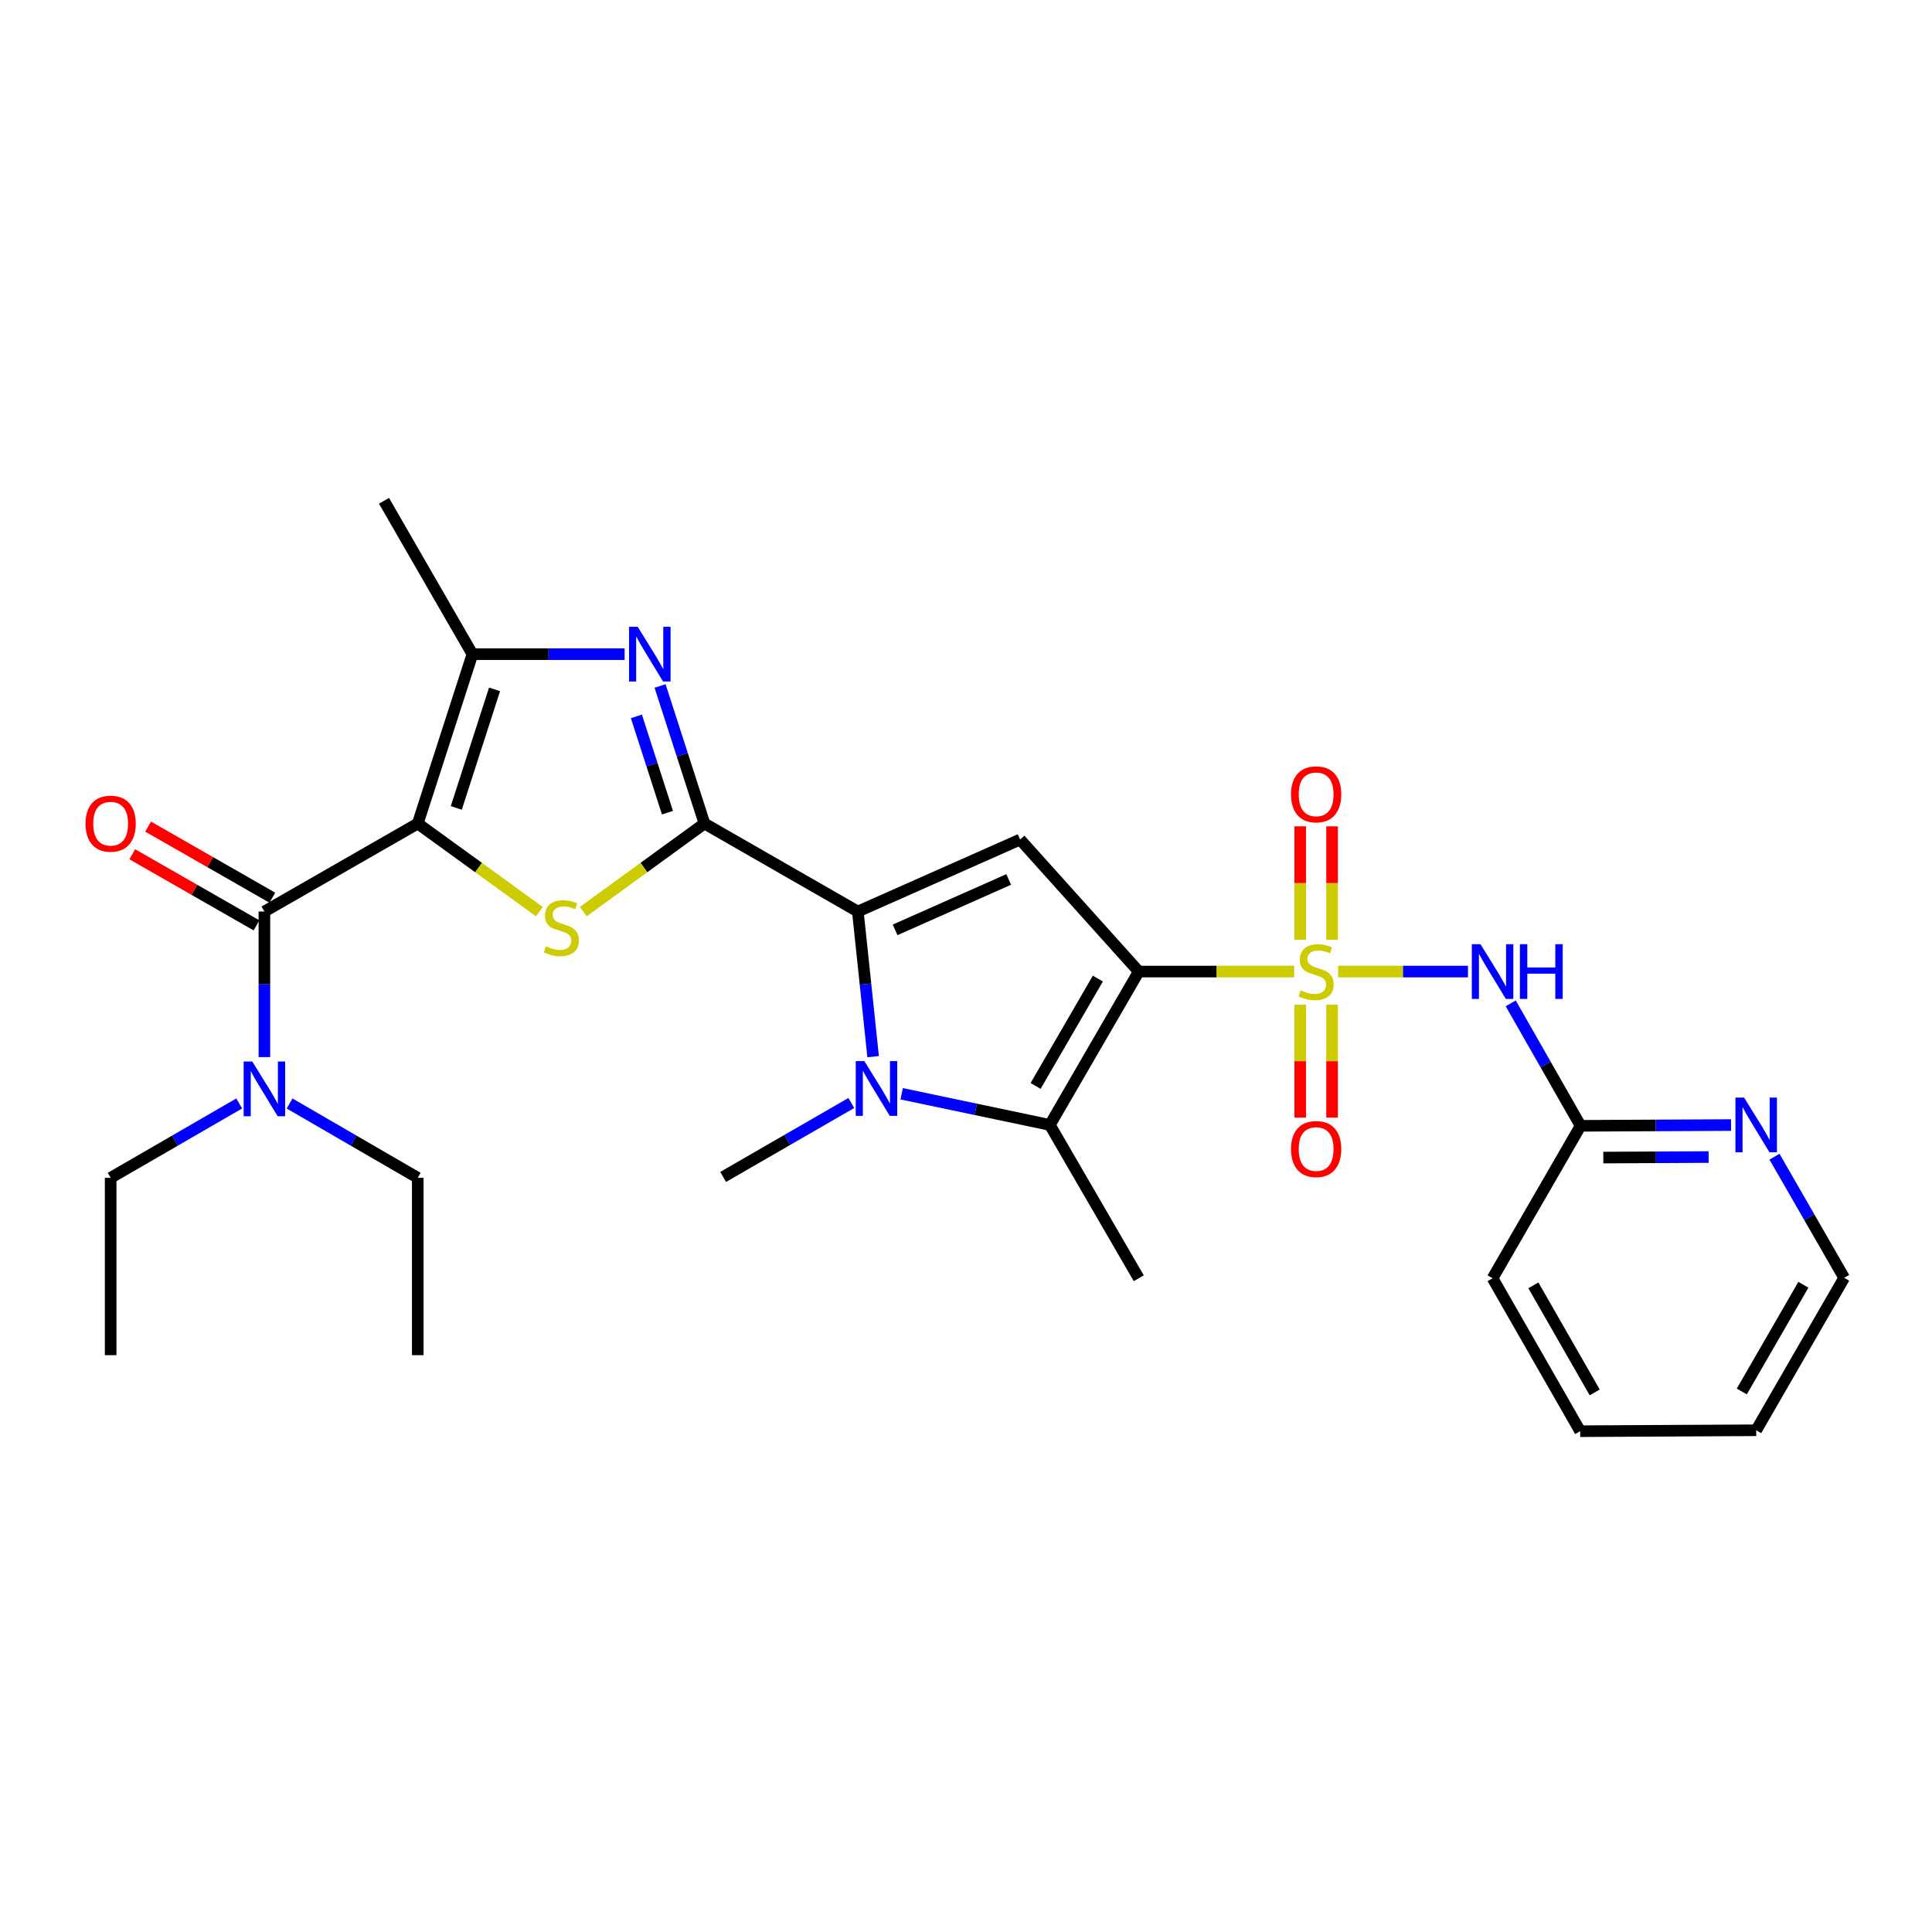 <?xml version='1.0' encoding='iso-8859-1'?>
<svg version='1.1' baseProfile='full'
              xmlns='http://www.w3.org/2000/svg'
                      xmlns:rdkit='http://www.rdkit.org/xml'
                      xmlns:xlink='http://www.w3.org/1999/xlink'
                  xml:space='preserve'
width='1000px' height='1000px' viewBox='0 0 1000 1000'>
<!-- END OF HEADER -->
<rect style='opacity:1.0;fill:#FFFFFF;stroke:none' width='1000' height='1000' x='0' y='0'> </rect>
<path class='bond-0' d='M 669.858,502.878 L 629.641,502.878' style='fill:none;fill-rule:evenodd;stroke:#CCCC00;stroke-width:6px;stroke-linecap:butt;stroke-linejoin:miter;stroke-opacity:1' />
<path class='bond-0' d='M 629.641,502.878 L 589.423,502.878' style='fill:none;fill-rule:evenodd;stroke:#000000;stroke-width:6px;stroke-linecap:butt;stroke-linejoin:miter;stroke-opacity:1' />
<path class='bond-11' d='M 692.596,502.878 L 726.207,502.878' style='fill:none;fill-rule:evenodd;stroke:#CCCC00;stroke-width:6px;stroke-linecap:butt;stroke-linejoin:miter;stroke-opacity:1' />
<path class='bond-11' d='M 726.207,502.878 L 759.818,502.878' style='fill:none;fill-rule:evenodd;stroke:#0000FF;stroke-width:6px;stroke-linecap:butt;stroke-linejoin:miter;stroke-opacity:1' />
<path class='bond-12' d='M 689.482,486.463 L 689.482,457.088' style='fill:none;fill-rule:evenodd;stroke:#CCCC00;stroke-width:6px;stroke-linecap:butt;stroke-linejoin:miter;stroke-opacity:1' />
<path class='bond-12' d='M 689.482,457.088 L 689.482,427.713' style='fill:none;fill-rule:evenodd;stroke:#FF0000;stroke-width:6px;stroke-linecap:butt;stroke-linejoin:miter;stroke-opacity:1' />
<path class='bond-12' d='M 672.984,486.463 L 672.984,457.088' style='fill:none;fill-rule:evenodd;stroke:#CCCC00;stroke-width:6px;stroke-linecap:butt;stroke-linejoin:miter;stroke-opacity:1' />
<path class='bond-12' d='M 672.984,457.088 L 672.984,427.713' style='fill:none;fill-rule:evenodd;stroke:#FF0000;stroke-width:6px;stroke-linecap:butt;stroke-linejoin:miter;stroke-opacity:1' />
<path class='bond-13' d='M 672.984,520.052 L 672.984,549.264' style='fill:none;fill-rule:evenodd;stroke:#CCCC00;stroke-width:6px;stroke-linecap:butt;stroke-linejoin:miter;stroke-opacity:1' />
<path class='bond-13' d='M 672.984,549.264 L 672.984,578.475' style='fill:none;fill-rule:evenodd;stroke:#FF0000;stroke-width:6px;stroke-linecap:butt;stroke-linejoin:miter;stroke-opacity:1' />
<path class='bond-13' d='M 689.482,520.052 L 689.482,549.264' style='fill:none;fill-rule:evenodd;stroke:#CCCC00;stroke-width:6px;stroke-linecap:butt;stroke-linejoin:miter;stroke-opacity:1' />
<path class='bond-13' d='M 689.482,549.264 L 689.482,578.475' style='fill:none;fill-rule:evenodd;stroke:#FF0000;stroke-width:6px;stroke-linecap:butt;stroke-linejoin:miter;stroke-opacity:1' />
<path class='bond-6' d='M 589.423,502.878 L 528.006,434.541' style='fill:none;fill-rule:evenodd;stroke:#000000;stroke-width:6px;stroke-linecap:butt;stroke-linejoin:miter;stroke-opacity:1' />
<path class='bond-7' d='M 589.423,502.878 L 543.395,582.259' style='fill:none;fill-rule:evenodd;stroke:#000000;stroke-width:6px;stroke-linecap:butt;stroke-linejoin:miter;stroke-opacity:1' />
<path class='bond-7' d='M 568.247,506.51 L 536.027,562.077' style='fill:none;fill-rule:evenodd;stroke:#000000;stroke-width:6px;stroke-linecap:butt;stroke-linejoin:miter;stroke-opacity:1' />
<path class='bond-1' d='M 216.226,426.255 L 247.705,449.055' style='fill:none;fill-rule:evenodd;stroke:#000000;stroke-width:6px;stroke-linecap:butt;stroke-linejoin:miter;stroke-opacity:1' />
<path class='bond-1' d='M 247.705,449.055 L 279.183,471.854' style='fill:none;fill-rule:evenodd;stroke:#CCCC00;stroke-width:6px;stroke-linecap:butt;stroke-linejoin:miter;stroke-opacity:1' />
<path class='bond-10' d='M 216.226,426.255 L 136.854,471.807' style='fill:none;fill-rule:evenodd;stroke:#000000;stroke-width:6px;stroke-linecap:butt;stroke-linejoin:miter;stroke-opacity:1' />
<path class='bond-31' d='M 216.226,426.255 L 244.529,338.597' style='fill:none;fill-rule:evenodd;stroke:#000000;stroke-width:6px;stroke-linecap:butt;stroke-linejoin:miter;stroke-opacity:1' />
<path class='bond-31' d='M 236.171,418.176 L 255.983,356.815' style='fill:none;fill-rule:evenodd;stroke:#000000;stroke-width:6px;stroke-linecap:butt;stroke-linejoin:miter;stroke-opacity:1' />
<path class='bond-2' d='M 364.633,426.255 L 444.014,471.807' style='fill:none;fill-rule:evenodd;stroke:#000000;stroke-width:6px;stroke-linecap:butt;stroke-linejoin:miter;stroke-opacity:1' />
<path class='bond-4' d='M 364.633,426.255 L 333.28,449.042' style='fill:none;fill-rule:evenodd;stroke:#000000;stroke-width:6px;stroke-linecap:butt;stroke-linejoin:miter;stroke-opacity:1' />
<path class='bond-4' d='M 333.28,449.042 L 301.927,471.83' style='fill:none;fill-rule:evenodd;stroke:#CCCC00;stroke-width:6px;stroke-linecap:butt;stroke-linejoin:miter;stroke-opacity:1' />
<path class='bond-8' d='M 364.633,426.255 L 353.143,390.658' style='fill:none;fill-rule:evenodd;stroke:#000000;stroke-width:6px;stroke-linecap:butt;stroke-linejoin:miter;stroke-opacity:1' />
<path class='bond-8' d='M 353.143,390.658 L 341.653,355.06' style='fill:none;fill-rule:evenodd;stroke:#0000FF;stroke-width:6px;stroke-linecap:butt;stroke-linejoin:miter;stroke-opacity:1' />
<path class='bond-8' d='M 345.485,420.643 L 337.442,395.725' style='fill:none;fill-rule:evenodd;stroke:#000000;stroke-width:6px;stroke-linecap:butt;stroke-linejoin:miter;stroke-opacity:1' />
<path class='bond-8' d='M 337.442,395.725 L 329.4,370.807' style='fill:none;fill-rule:evenodd;stroke:#0000FF;stroke-width:6px;stroke-linecap:butt;stroke-linejoin:miter;stroke-opacity:1' />
<path class='bond-3' d='M 444.014,471.807 L 528.006,434.541' style='fill:none;fill-rule:evenodd;stroke:#000000;stroke-width:6px;stroke-linecap:butt;stroke-linejoin:miter;stroke-opacity:1' />
<path class='bond-3' d='M 463.304,481.297 L 522.098,455.211' style='fill:none;fill-rule:evenodd;stroke:#000000;stroke-width:6px;stroke-linecap:butt;stroke-linejoin:miter;stroke-opacity:1' />
<path class='bond-29' d='M 444.014,471.807 L 447.972,509.366' style='fill:none;fill-rule:evenodd;stroke:#000000;stroke-width:6px;stroke-linecap:butt;stroke-linejoin:miter;stroke-opacity:1' />
<path class='bond-29' d='M 447.972,509.366 L 451.93,546.926' style='fill:none;fill-rule:evenodd;stroke:#0000FF;stroke-width:6px;stroke-linecap:butt;stroke-linejoin:miter;stroke-opacity:1' />
<path class='bond-5' d='M 466.698,566.129 L 505.046,574.194' style='fill:none;fill-rule:evenodd;stroke:#0000FF;stroke-width:6px;stroke-linecap:butt;stroke-linejoin:miter;stroke-opacity:1' />
<path class='bond-5' d='M 505.046,574.194 L 543.395,582.259' style='fill:none;fill-rule:evenodd;stroke:#000000;stroke-width:6px;stroke-linecap:butt;stroke-linejoin:miter;stroke-opacity:1' />
<path class='bond-18' d='M 440.635,570.906 L 407.468,590.042' style='fill:none;fill-rule:evenodd;stroke:#0000FF;stroke-width:6px;stroke-linecap:butt;stroke-linejoin:miter;stroke-opacity:1' />
<path class='bond-18' d='M 407.468,590.042 L 374.302,609.178' style='fill:none;fill-rule:evenodd;stroke:#000000;stroke-width:6px;stroke-linecap:butt;stroke-linejoin:miter;stroke-opacity:1' />
<path class='bond-19' d='M 543.395,582.259 L 589.423,661.623' style='fill:none;fill-rule:evenodd;stroke:#000000;stroke-width:6px;stroke-linecap:butt;stroke-linejoin:miter;stroke-opacity:1' />
<path class='bond-9' d='M 323.304,338.597 L 283.916,338.597' style='fill:none;fill-rule:evenodd;stroke:#0000FF;stroke-width:6px;stroke-linecap:butt;stroke-linejoin:miter;stroke-opacity:1' />
<path class='bond-9' d='M 283.916,338.597 L 244.529,338.597' style='fill:none;fill-rule:evenodd;stroke:#000000;stroke-width:6px;stroke-linecap:butt;stroke-linejoin:miter;stroke-opacity:1' />
<path class='bond-20' d='M 244.529,338.597 L 198.757,259.216' style='fill:none;fill-rule:evenodd;stroke:#000000;stroke-width:6px;stroke-linecap:butt;stroke-linejoin:miter;stroke-opacity:1' />
<path class='bond-15' d='M 136.854,471.807 L 136.854,509.48' style='fill:none;fill-rule:evenodd;stroke:#000000;stroke-width:6px;stroke-linecap:butt;stroke-linejoin:miter;stroke-opacity:1' />
<path class='bond-15' d='M 136.854,509.48 L 136.854,547.153' style='fill:none;fill-rule:evenodd;stroke:#0000FF;stroke-width:6px;stroke-linecap:butt;stroke-linejoin:miter;stroke-opacity:1' />
<path class='bond-16' d='M 140.952,464.648 L 108.806,446.249' style='fill:none;fill-rule:evenodd;stroke:#000000;stroke-width:6px;stroke-linecap:butt;stroke-linejoin:miter;stroke-opacity:1' />
<path class='bond-16' d='M 108.806,446.249 L 76.661,427.849' style='fill:none;fill-rule:evenodd;stroke:#FF0000;stroke-width:6px;stroke-linecap:butt;stroke-linejoin:miter;stroke-opacity:1' />
<path class='bond-16' d='M 132.756,478.966 L 100.611,460.567' style='fill:none;fill-rule:evenodd;stroke:#000000;stroke-width:6px;stroke-linecap:butt;stroke-linejoin:miter;stroke-opacity:1' />
<path class='bond-16' d='M 100.611,460.567 L 68.466,442.167' style='fill:none;fill-rule:evenodd;stroke:#FF0000;stroke-width:6px;stroke-linecap:butt;stroke-linejoin:miter;stroke-opacity:1' />
<path class='bond-14' d='M 781.947,519.336 L 800.028,551.027' style='fill:none;fill-rule:evenodd;stroke:#0000FF;stroke-width:6px;stroke-linecap:butt;stroke-linejoin:miter;stroke-opacity:1' />
<path class='bond-14' d='M 800.028,551.027 L 818.109,582.718' style='fill:none;fill-rule:evenodd;stroke:#000000;stroke-width:6px;stroke-linecap:butt;stroke-linejoin:miter;stroke-opacity:1' />
<path class='bond-17' d='M 818.109,582.718 L 857.05,582.521' style='fill:none;fill-rule:evenodd;stroke:#000000;stroke-width:6px;stroke-linecap:butt;stroke-linejoin:miter;stroke-opacity:1' />
<path class='bond-17' d='M 857.05,582.521 L 895.99,582.325' style='fill:none;fill-rule:evenodd;stroke:#0000FF;stroke-width:6px;stroke-linecap:butt;stroke-linejoin:miter;stroke-opacity:1' />
<path class='bond-17' d='M 829.875,599.156 L 857.133,599.019' style='fill:none;fill-rule:evenodd;stroke:#000000;stroke-width:6px;stroke-linecap:butt;stroke-linejoin:miter;stroke-opacity:1' />
<path class='bond-17' d='M 857.133,599.019 L 884.391,598.882' style='fill:none;fill-rule:evenodd;stroke:#0000FF;stroke-width:6px;stroke-linecap:butt;stroke-linejoin:miter;stroke-opacity:1' />
<path class='bond-24' d='M 818.109,582.718 L 772.557,661.623' style='fill:none;fill-rule:evenodd;stroke:#000000;stroke-width:6px;stroke-linecap:butt;stroke-linejoin:miter;stroke-opacity:1' />
<path class='bond-21' d='M 123.816,571.149 L 90.543,590.393' style='fill:none;fill-rule:evenodd;stroke:#0000FF;stroke-width:6px;stroke-linecap:butt;stroke-linejoin:miter;stroke-opacity:1' />
<path class='bond-21' d='M 90.543,590.393 L 57.271,609.637' style='fill:none;fill-rule:evenodd;stroke:#000000;stroke-width:6px;stroke-linecap:butt;stroke-linejoin:miter;stroke-opacity:1' />
<path class='bond-22' d='M 149.888,571.166 L 183.057,590.401' style='fill:none;fill-rule:evenodd;stroke:#0000FF;stroke-width:6px;stroke-linecap:butt;stroke-linejoin:miter;stroke-opacity:1' />
<path class='bond-22' d='M 183.057,590.401 L 216.226,609.637' style='fill:none;fill-rule:evenodd;stroke:#000000;stroke-width:6px;stroke-linecap:butt;stroke-linejoin:miter;stroke-opacity:1' />
<path class='bond-23' d='M 918.465,598.702 L 936.505,630.053' style='fill:none;fill-rule:evenodd;stroke:#0000FF;stroke-width:6px;stroke-linecap:butt;stroke-linejoin:miter;stroke-opacity:1' />
<path class='bond-23' d='M 936.505,630.053 L 954.545,661.403' style='fill:none;fill-rule:evenodd;stroke:#000000;stroke-width:6px;stroke-linecap:butt;stroke-linejoin:miter;stroke-opacity:1' />
<path class='bond-25' d='M 57.271,609.637 L 57.271,701.437' style='fill:none;fill-rule:evenodd;stroke:#000000;stroke-width:6px;stroke-linecap:butt;stroke-linejoin:miter;stroke-opacity:1' />
<path class='bond-26' d='M 216.226,609.637 L 216.226,701.437' style='fill:none;fill-rule:evenodd;stroke:#000000;stroke-width:6px;stroke-linecap:butt;stroke-linejoin:miter;stroke-opacity:1' />
<path class='bond-30' d='M 954.545,661.403 L 909.003,740.308' style='fill:none;fill-rule:evenodd;stroke:#000000;stroke-width:6px;stroke-linecap:butt;stroke-linejoin:miter;stroke-opacity:1' />
<path class='bond-30' d='M 933.426,664.991 L 901.546,720.225' style='fill:none;fill-rule:evenodd;stroke:#000000;stroke-width:6px;stroke-linecap:butt;stroke-linejoin:miter;stroke-opacity:1' />
<path class='bond-28' d='M 772.557,661.623 L 817.898,740.784' style='fill:none;fill-rule:evenodd;stroke:#000000;stroke-width:6px;stroke-linecap:butt;stroke-linejoin:miter;stroke-opacity:1' />
<path class='bond-28' d='M 793.674,665.297 L 825.413,720.71' style='fill:none;fill-rule:evenodd;stroke:#000000;stroke-width:6px;stroke-linecap:butt;stroke-linejoin:miter;stroke-opacity:1' />
<path class='bond-27' d='M 909.003,740.308 L 817.898,740.784' style='fill:none;fill-rule:evenodd;stroke:#000000;stroke-width:6px;stroke-linecap:butt;stroke-linejoin:miter;stroke-opacity:1' />
<path  class='atom-0' d='M 673.233 512.598
Q 673.553 512.718, 674.873 513.278
Q 676.193 513.838, 677.633 514.198
Q 679.113 514.518, 680.553 514.518
Q 683.233 514.518, 684.793 513.238
Q 686.353 511.918, 686.353 509.638
Q 686.353 508.078, 685.553 507.118
Q 684.793 506.158, 683.593 505.638
Q 682.393 505.118, 680.393 504.518
Q 677.873 503.758, 676.353 503.038
Q 674.873 502.318, 673.793 500.798
Q 672.753 499.278, 672.753 496.718
Q 672.753 493.158, 675.153 490.958
Q 677.593 488.758, 682.393 488.758
Q 685.673 488.758, 689.393 490.318
L 688.473 493.398
Q 685.073 491.998, 682.513 491.998
Q 679.753 491.998, 678.233 493.158
Q 676.713 494.278, 676.753 496.238
Q 676.753 497.758, 677.513 498.678
Q 678.313 499.598, 679.433 500.118
Q 680.593 500.638, 682.513 501.238
Q 685.073 502.038, 686.593 502.838
Q 688.113 503.638, 689.193 505.278
Q 690.313 506.878, 690.313 509.638
Q 690.313 513.558, 687.673 515.678
Q 685.073 517.758, 680.713 517.758
Q 678.193 517.758, 676.273 517.198
Q 674.393 516.678, 672.153 515.758
L 673.233 512.598
' fill='#CCCC00'/>
<path  class='atom-5' d='M 282.558 489.813
Q 282.878 489.933, 284.198 490.493
Q 285.518 491.053, 286.958 491.413
Q 288.438 491.733, 289.878 491.733
Q 292.558 491.733, 294.118 490.453
Q 295.678 489.133, 295.678 486.853
Q 295.678 485.293, 294.878 484.333
Q 294.118 483.373, 292.918 482.853
Q 291.718 482.333, 289.718 481.733
Q 287.198 480.973, 285.678 480.253
Q 284.198 479.533, 283.118 478.013
Q 282.078 476.493, 282.078 473.933
Q 282.078 470.373, 284.478 468.173
Q 286.918 465.973, 291.718 465.973
Q 294.998 465.973, 298.718 467.533
L 297.798 470.613
Q 294.398 469.213, 291.838 469.213
Q 289.078 469.213, 287.558 470.373
Q 286.038 471.493, 286.078 473.453
Q 286.078 474.973, 286.838 475.893
Q 287.638 476.813, 288.758 477.333
Q 289.918 477.853, 291.838 478.453
Q 294.398 479.253, 295.918 480.053
Q 297.438 480.853, 298.518 482.493
Q 299.638 484.093, 299.638 486.853
Q 299.638 490.773, 296.998 492.893
Q 294.398 494.973, 290.038 494.973
Q 287.518 494.973, 285.598 494.413
Q 283.718 493.893, 281.478 492.973
L 282.558 489.813
' fill='#CCCC00'/>
<path  class='atom-6' d='M 447.405 549.228
L 456.685 564.228
Q 457.605 565.708, 459.085 568.388
Q 460.565 571.068, 460.645 571.228
L 460.645 549.228
L 464.405 549.228
L 464.405 577.548
L 460.525 577.548
L 450.565 561.148
Q 449.405 559.228, 448.165 557.028
Q 446.965 554.828, 446.605 554.148
L 446.605 577.548
L 442.925 577.548
L 442.925 549.228
L 447.405 549.228
' fill='#0000FF'/>
<path  class='atom-9' d='M 330.079 324.437
L 339.359 339.437
Q 340.279 340.917, 341.759 343.597
Q 343.239 346.277, 343.319 346.437
L 343.319 324.437
L 347.079 324.437
L 347.079 352.757
L 343.199 352.757
L 333.239 336.357
Q 332.079 334.437, 330.839 332.237
Q 329.639 330.037, 329.279 329.357
L 329.279 352.757
L 325.599 352.757
L 325.599 324.437
L 330.079 324.437
' fill='#0000FF'/>
<path  class='atom-12' d='M 766.297 488.718
L 775.577 503.718
Q 776.497 505.198, 777.977 507.878
Q 779.457 510.558, 779.537 510.718
L 779.537 488.718
L 783.297 488.718
L 783.297 517.038
L 779.417 517.038
L 769.457 500.638
Q 768.297 498.718, 767.057 496.518
Q 765.857 494.318, 765.497 493.638
L 765.497 517.038
L 761.817 517.038
L 761.817 488.718
L 766.297 488.718
' fill='#0000FF'/>
<path  class='atom-12' d='M 786.697 488.718
L 790.537 488.718
L 790.537 500.758
L 805.017 500.758
L 805.017 488.718
L 808.857 488.718
L 808.857 517.038
L 805.017 517.038
L 805.017 503.958
L 790.537 503.958
L 790.537 517.038
L 786.697 517.038
L 786.697 488.718
' fill='#0000FF'/>
<path  class='atom-13' d='M 668.233 411.148
Q 668.233 404.348, 671.593 400.548
Q 674.953 396.748, 681.233 396.748
Q 687.513 396.748, 690.873 400.548
Q 694.233 404.348, 694.233 411.148
Q 694.233 418.028, 690.833 421.948
Q 687.433 425.828, 681.233 425.828
Q 674.993 425.828, 671.593 421.948
Q 668.233 418.068, 668.233 411.148
M 681.233 422.628
Q 685.553 422.628, 687.873 419.748
Q 690.233 416.828, 690.233 411.148
Q 690.233 405.588, 687.873 402.788
Q 685.553 399.948, 681.233 399.948
Q 676.913 399.948, 674.553 402.748
Q 672.233 405.548, 672.233 411.148
Q 672.233 416.868, 674.553 419.748
Q 676.913 422.628, 681.233 422.628
' fill='#FF0000'/>
<path  class='atom-14' d='M 668.233 594.74
Q 668.233 587.94, 671.593 584.14
Q 674.953 580.34, 681.233 580.34
Q 687.513 580.34, 690.873 584.14
Q 694.233 587.94, 694.233 594.74
Q 694.233 601.62, 690.833 605.54
Q 687.433 609.42, 681.233 609.42
Q 674.993 609.42, 671.593 605.54
Q 668.233 601.66, 668.233 594.74
M 681.233 606.22
Q 685.553 606.22, 687.873 603.34
Q 690.233 600.42, 690.233 594.74
Q 690.233 589.18, 687.873 586.38
Q 685.553 583.54, 681.233 583.54
Q 676.913 583.54, 674.553 586.34
Q 672.233 589.14, 672.233 594.74
Q 672.233 600.46, 674.553 603.34
Q 676.913 606.22, 681.233 606.22
' fill='#FF0000'/>
<path  class='atom-16' d='M 130.594 549.448
L 139.874 564.448
Q 140.794 565.928, 142.274 568.608
Q 143.754 571.288, 143.834 571.448
L 143.834 549.448
L 147.594 549.448
L 147.594 577.768
L 143.714 577.768
L 133.754 561.368
Q 132.594 559.448, 131.354 557.248
Q 130.154 555.048, 129.794 554.368
L 129.794 577.768
L 126.114 577.768
L 126.114 549.448
L 130.594 549.448
' fill='#0000FF'/>
<path  class='atom-17' d='M 44.271 426.335
Q 44.271 419.535, 47.631 415.735
Q 50.991 411.935, 57.271 411.935
Q 63.551 411.935, 66.911 415.735
Q 70.271 419.535, 70.271 426.335
Q 70.271 433.215, 66.871 437.135
Q 63.471 441.015, 57.271 441.015
Q 51.031 441.015, 47.631 437.135
Q 44.271 433.255, 44.271 426.335
M 57.271 437.815
Q 61.591 437.815, 63.911 434.935
Q 66.271 432.015, 66.271 426.335
Q 66.271 420.775, 63.911 417.975
Q 61.591 415.135, 57.271 415.135
Q 52.951 415.135, 50.591 417.935
Q 48.271 420.735, 48.271 426.335
Q 48.271 432.055, 50.591 434.935
Q 52.951 437.815, 57.271 437.815
' fill='#FF0000'/>
<path  class='atom-18' d='M 902.743 568.099
L 912.023 583.099
Q 912.943 584.579, 914.423 587.259
Q 915.903 589.939, 915.983 590.099
L 915.983 568.099
L 919.743 568.099
L 919.743 596.419
L 915.863 596.419
L 905.903 580.019
Q 904.743 578.099, 903.503 575.899
Q 902.303 573.699, 901.943 573.019
L 901.943 596.419
L 898.263 596.419
L 898.263 568.099
L 902.743 568.099
' fill='#0000FF'/>
</svg>
